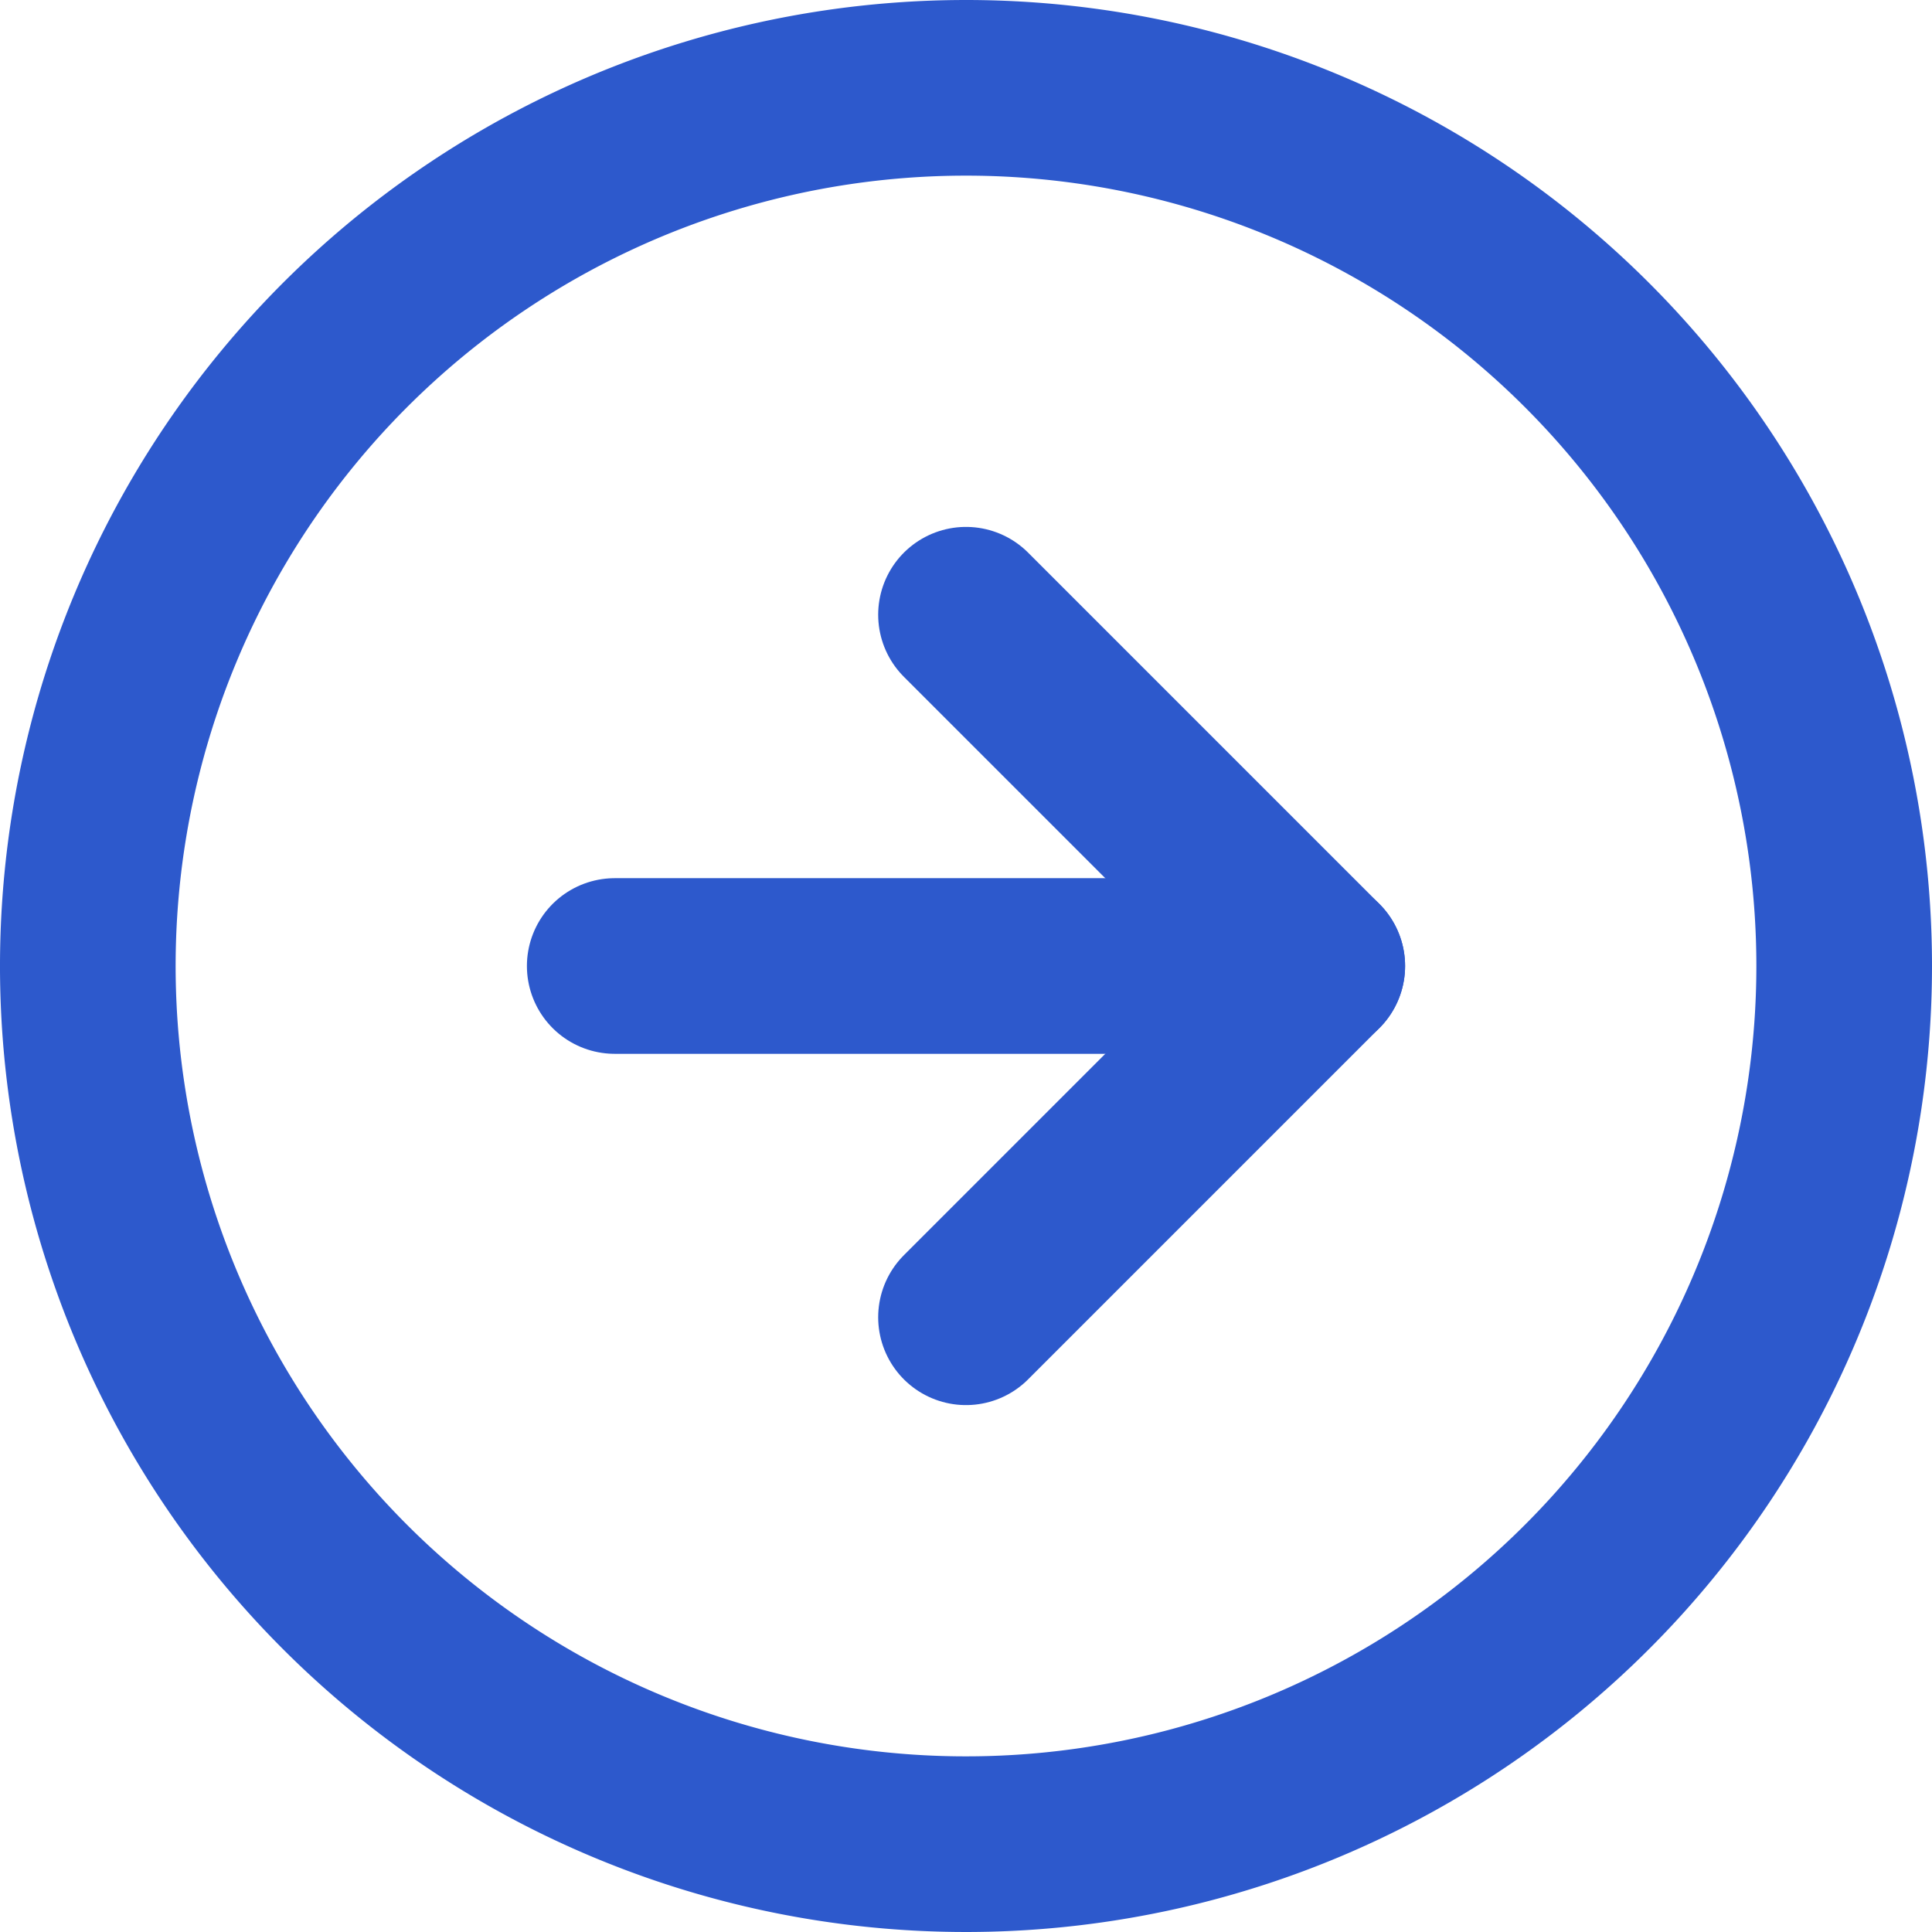 <svg xmlns="http://www.w3.org/2000/svg" width="33" height="33" viewBox="0 0 33 33">
  <g id="Icon_feather-arrow-right-circle" data-name="Icon feather-arrow-right-circle" transform="translate(-1.5 -1.5)">
    <path id="Path_303" data-name="Path 303" d="M33,18A15,15,0,1,1,18,3,15,15,0,0,1,33,18Z" fill="none" stroke="#2d59cc" stroke-linecap="round" stroke-linejoin="round" stroke-width="3"/>
    <path id="Path_304" data-name="Path 304" d="M18,24l6-6-6-6" fill="none" stroke="#2d59cc" stroke-linecap="round" stroke-linejoin="round" stroke-width="3"/>
    <path id="Path_305" data-name="Path 305" d="M12,18H24" fill="none" stroke="#2d59cc" stroke-linecap="round" stroke-linejoin="round" stroke-width="3"/>
  </g>
</svg>
